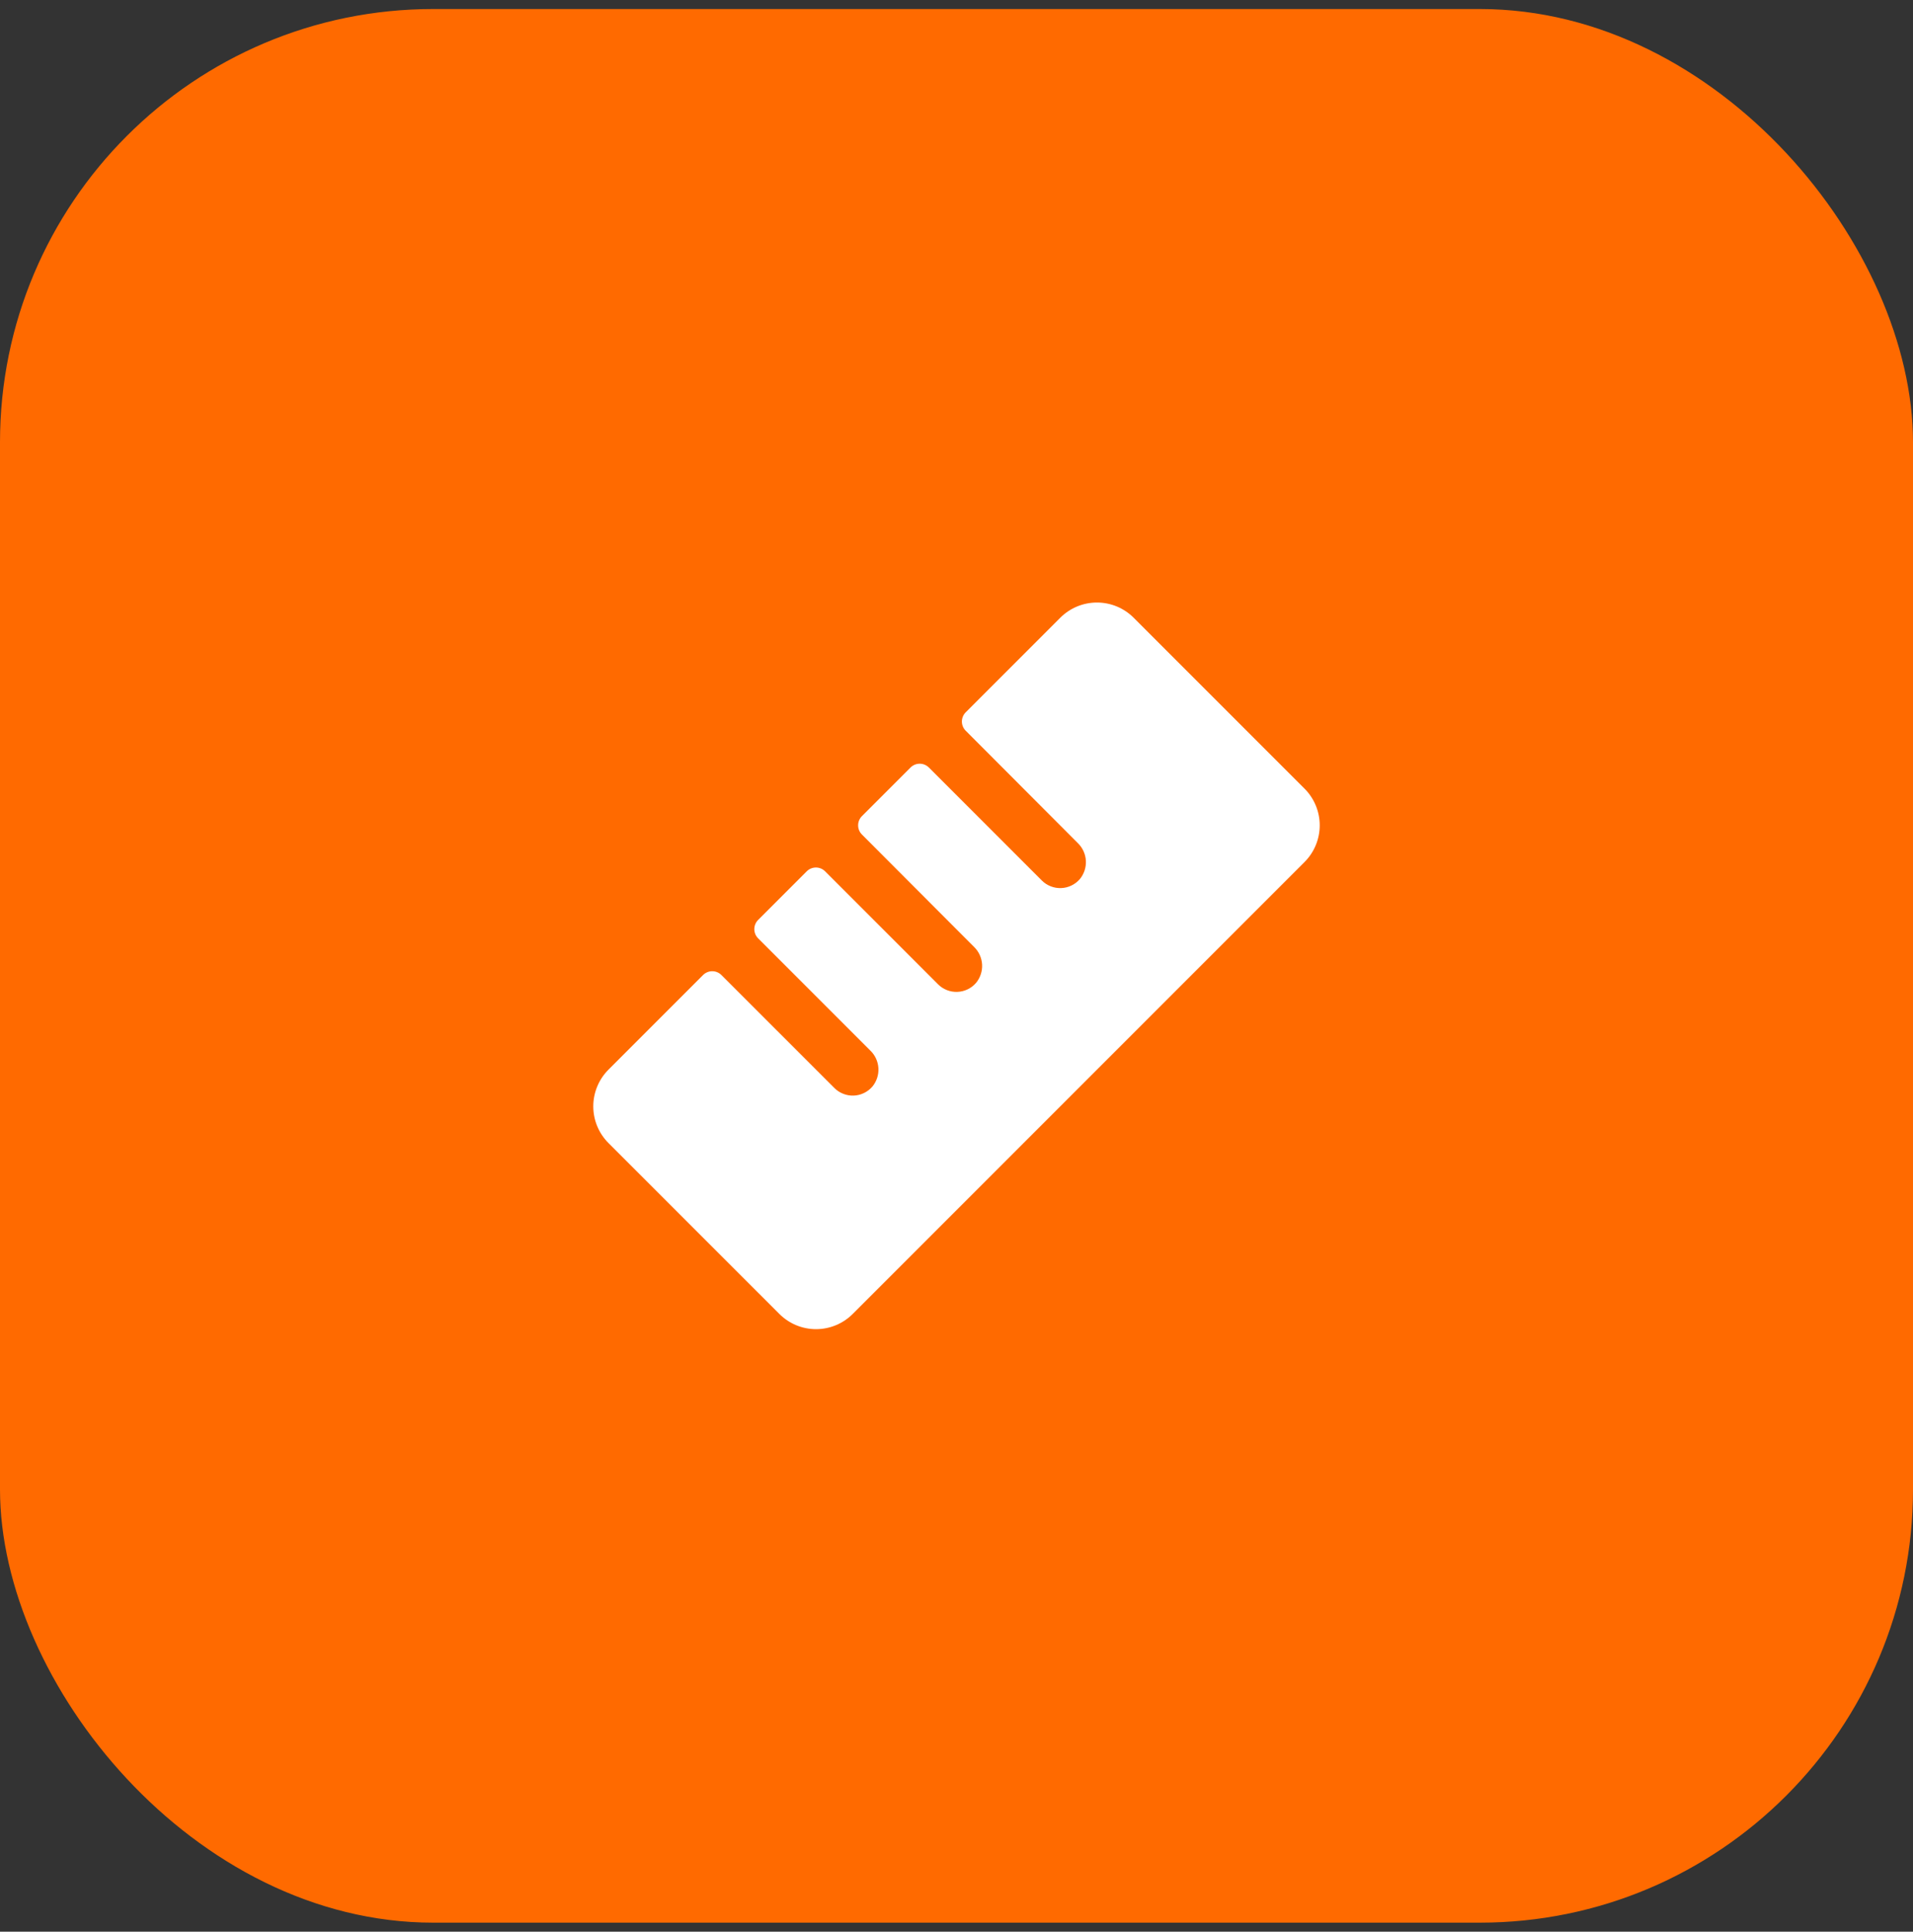 <svg width="106" height="107" viewBox="0 0 106 107" fill="none" xmlns="http://www.w3.org/2000/svg">
<rect x="0" y="0" width="106" height="107" fill="#333333" stroke="none"/>
<rect y="0.5" width="106" height="106" rx="24" fill="#FF6A00"/>
<path d="M72.284 47.75L47.25 72.782C46.983 73.049 46.666 73.261 46.317 73.406C45.968 73.55 45.594 73.625 45.217 73.625C44.839 73.625 44.465 73.55 44.117 73.406C43.768 73.261 43.451 73.049 43.184 72.782L33.716 63.316C33.449 63.049 33.237 62.732 33.093 62.384C32.948 62.035 32.874 61.661 32.874 61.283C32.874 60.906 32.948 60.532 33.093 60.183C33.237 59.834 33.449 59.517 33.716 59.25L38.957 54.009C39.024 53.942 39.103 53.889 39.191 53.853C39.278 53.816 39.371 53.798 39.466 53.798C39.56 53.798 39.654 53.816 39.741 53.853C39.828 53.889 39.908 53.942 39.974 54.009L46.233 60.267C46.373 60.407 46.54 60.516 46.724 60.588C46.908 60.661 47.104 60.694 47.302 60.687C47.499 60.68 47.693 60.632 47.871 60.546C48.049 60.461 48.208 60.339 48.337 60.19C48.573 59.905 48.693 59.542 48.673 59.172C48.653 58.803 48.495 58.455 48.229 58.197L42.007 51.974C41.872 51.84 41.797 51.657 41.797 51.467C41.797 51.277 41.872 51.094 42.007 50.959L44.702 48.264C44.769 48.197 44.848 48.144 44.935 48.108C45.023 48.072 45.116 48.053 45.211 48.053C45.305 48.053 45.399 48.072 45.486 48.108C45.573 48.144 45.652 48.197 45.719 48.264L51.978 54.523C52.117 54.662 52.284 54.772 52.468 54.844C52.652 54.916 52.849 54.95 53.047 54.942C53.244 54.935 53.438 54.887 53.616 54.802C53.794 54.716 53.953 54.595 54.082 54.445C54.318 54.16 54.438 53.797 54.418 53.428C54.398 53.058 54.239 52.71 53.974 52.453L47.758 46.224C47.624 46.09 47.549 45.907 47.549 45.717C47.549 45.527 47.624 45.344 47.758 45.209L50.454 42.514C50.589 42.38 50.771 42.304 50.962 42.304C51.152 42.304 51.334 42.38 51.469 42.514L57.728 48.773C57.867 48.912 58.035 49.022 58.219 49.094C58.403 49.167 58.6 49.2 58.797 49.193C58.995 49.186 59.189 49.138 59.367 49.052C59.546 48.967 59.704 48.845 59.834 48.695C60.069 48.41 60.189 48.047 60.169 47.677C60.148 47.308 59.99 46.96 59.724 46.703L53.508 40.474C53.374 40.34 53.299 40.157 53.299 39.967C53.299 39.777 53.374 39.594 53.508 39.459L58.75 34.218C59.017 33.951 59.334 33.739 59.683 33.594C60.032 33.45 60.406 33.376 60.783 33.376C61.161 33.376 61.535 33.45 61.884 33.594C62.232 33.739 62.549 33.951 62.816 34.218L72.284 43.684C72.551 43.951 72.763 44.268 72.907 44.617C73.052 44.965 73.126 45.339 73.126 45.717C73.126 46.094 73.052 46.468 72.907 46.817C72.763 47.166 72.551 47.483 72.284 47.75Z" fill="white"/>
</svg>
